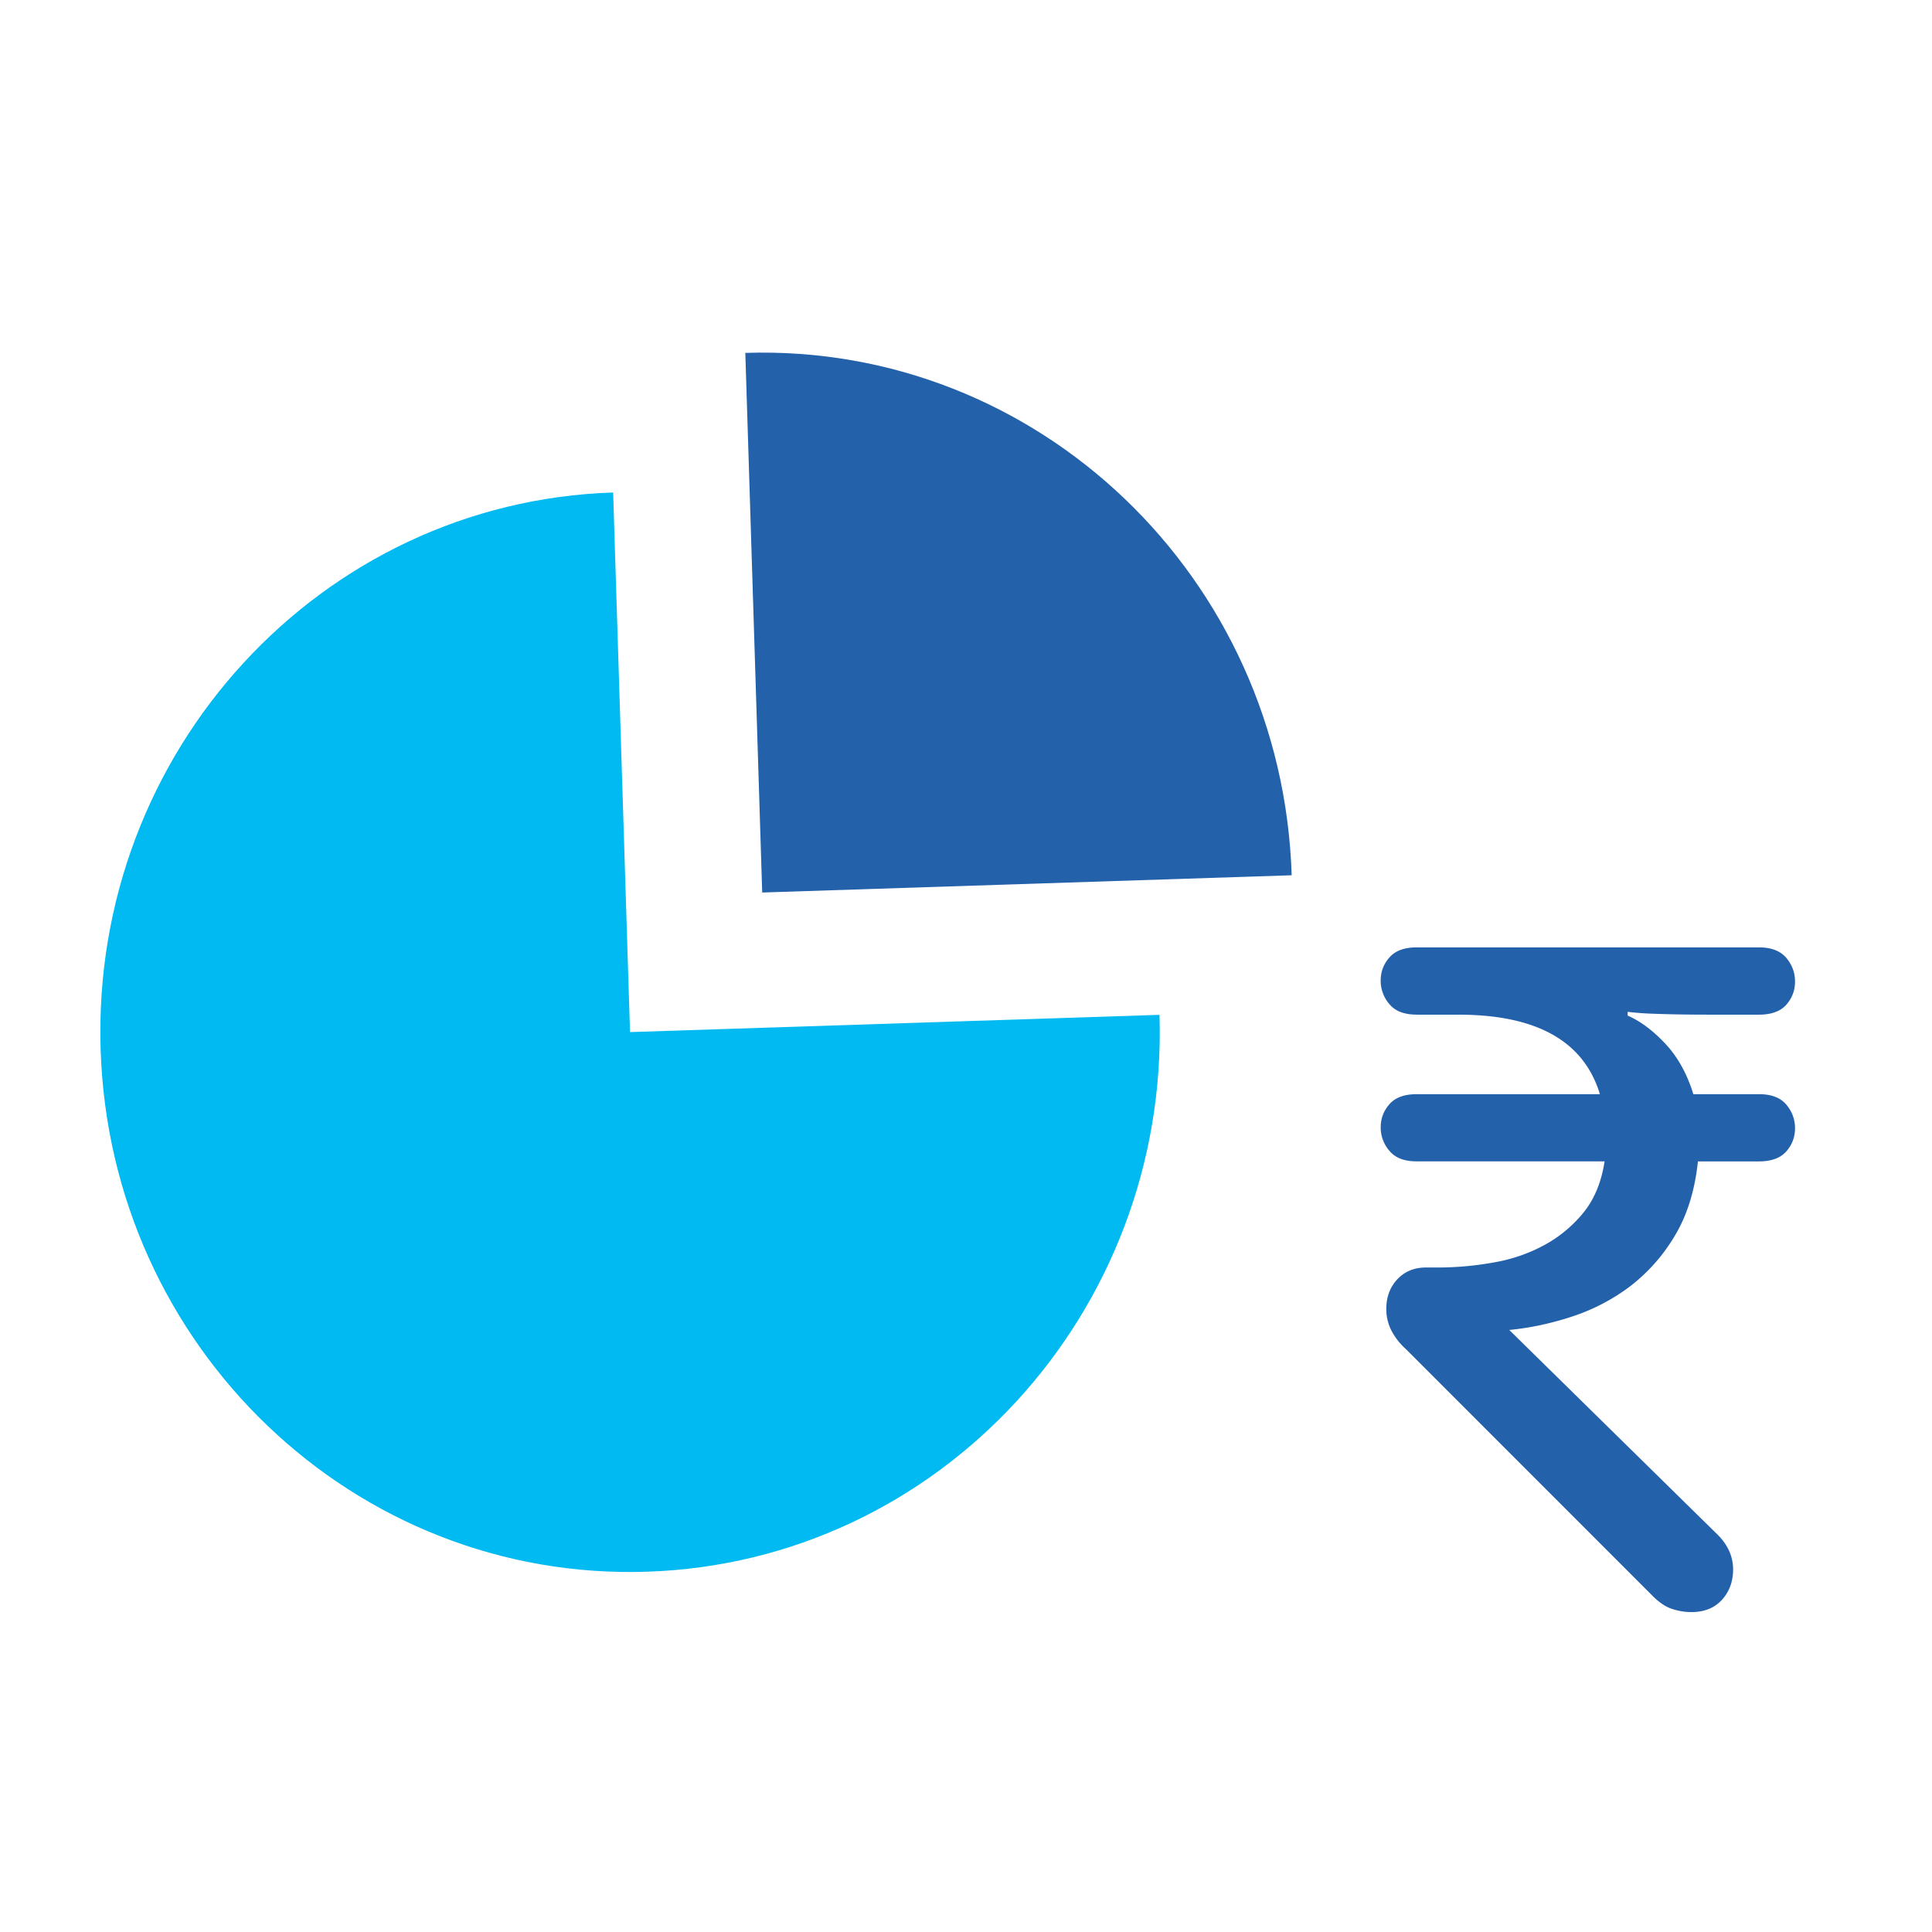 <svg xmlns="http://www.w3.org/2000/svg" width="58" height="58" viewBox="0 0 58 58">
    <g fill="none" fill-rule="evenodd">
        <path fill="#2461AB" d="M38.777 26.276c-.28-8.947-7.624-15.968-16.402-15.682l.507 16.2 15.895-.518z"/>
        <path fill="#00BAF1" d="M34.809 30.466c.28 8.946-6.609 16.432-15.387 16.718-8.777.286-16.12-6.735-16.401-15.682-.282-8.947 6.608-16.432 15.386-16.717l.507 16.199 15.895-.518z"/>
        <path fill="#2461AB" d="M42.532 30.46c-.372 0-.643-.103-.818-.311a1.07 1.07 0 0 1-.265-.712c0-.265.088-.498.265-.696.175-.2.446-.3.818-.3h10.274c.37 0 .644.107.82.315.175.209.262.444.262.71 0 .267-.087.498-.262.697-.176.198-.45.298-.82.298h-1.5c-.647 0-1.193-.01-1.639-.027a8.932 8.932 0 0 1-.804-.058v.113c.39.17.768.455 1.14.853.369.398.647.9.832 1.506h1.97c.371 0 .645.104.821.313.175.208.262.446.262.71 0 .265-.087.496-.262.695-.176.2-.45.3-.82.3h-1.833c-.092.871-.323 1.616-.693 2.231a5.36 5.36 0 0 1-1.347 1.522c-.53.398-1.112.701-1.75.909-.639.208-1.262.34-1.874.398l6.275 6.166c.296.304.445.645.445 1.025 0 .359-.111.662-.333.909-.224.245-.528.37-.917.37-.203 0-.402-.034-.597-.1-.194-.066-.393-.203-.596-.413L42.2 40.495a1.927 1.927 0 0 1-.445-.583 1.435 1.435 0 0 1-.138-.612c0-.36.111-.658.332-.896.224-.236.511-.353.861-.353h.362c.573 0 1.144-.054 1.708-.158a4.902 4.902 0 0 0 1.528-.54 3.936 3.936 0 0 0 1.153-.98c.313-.398.517-.9.61-1.508h-5.638c-.372 0-.643-.102-.818-.312a1.064 1.064 0 0 1-.265-.71c0-.266.088-.498.265-.697.175-.199.446-.298.818-.298h5.497c-.481-1.59-1.896-2.387-4.248-2.387h-1.25z"/>
    </g>
</svg>
